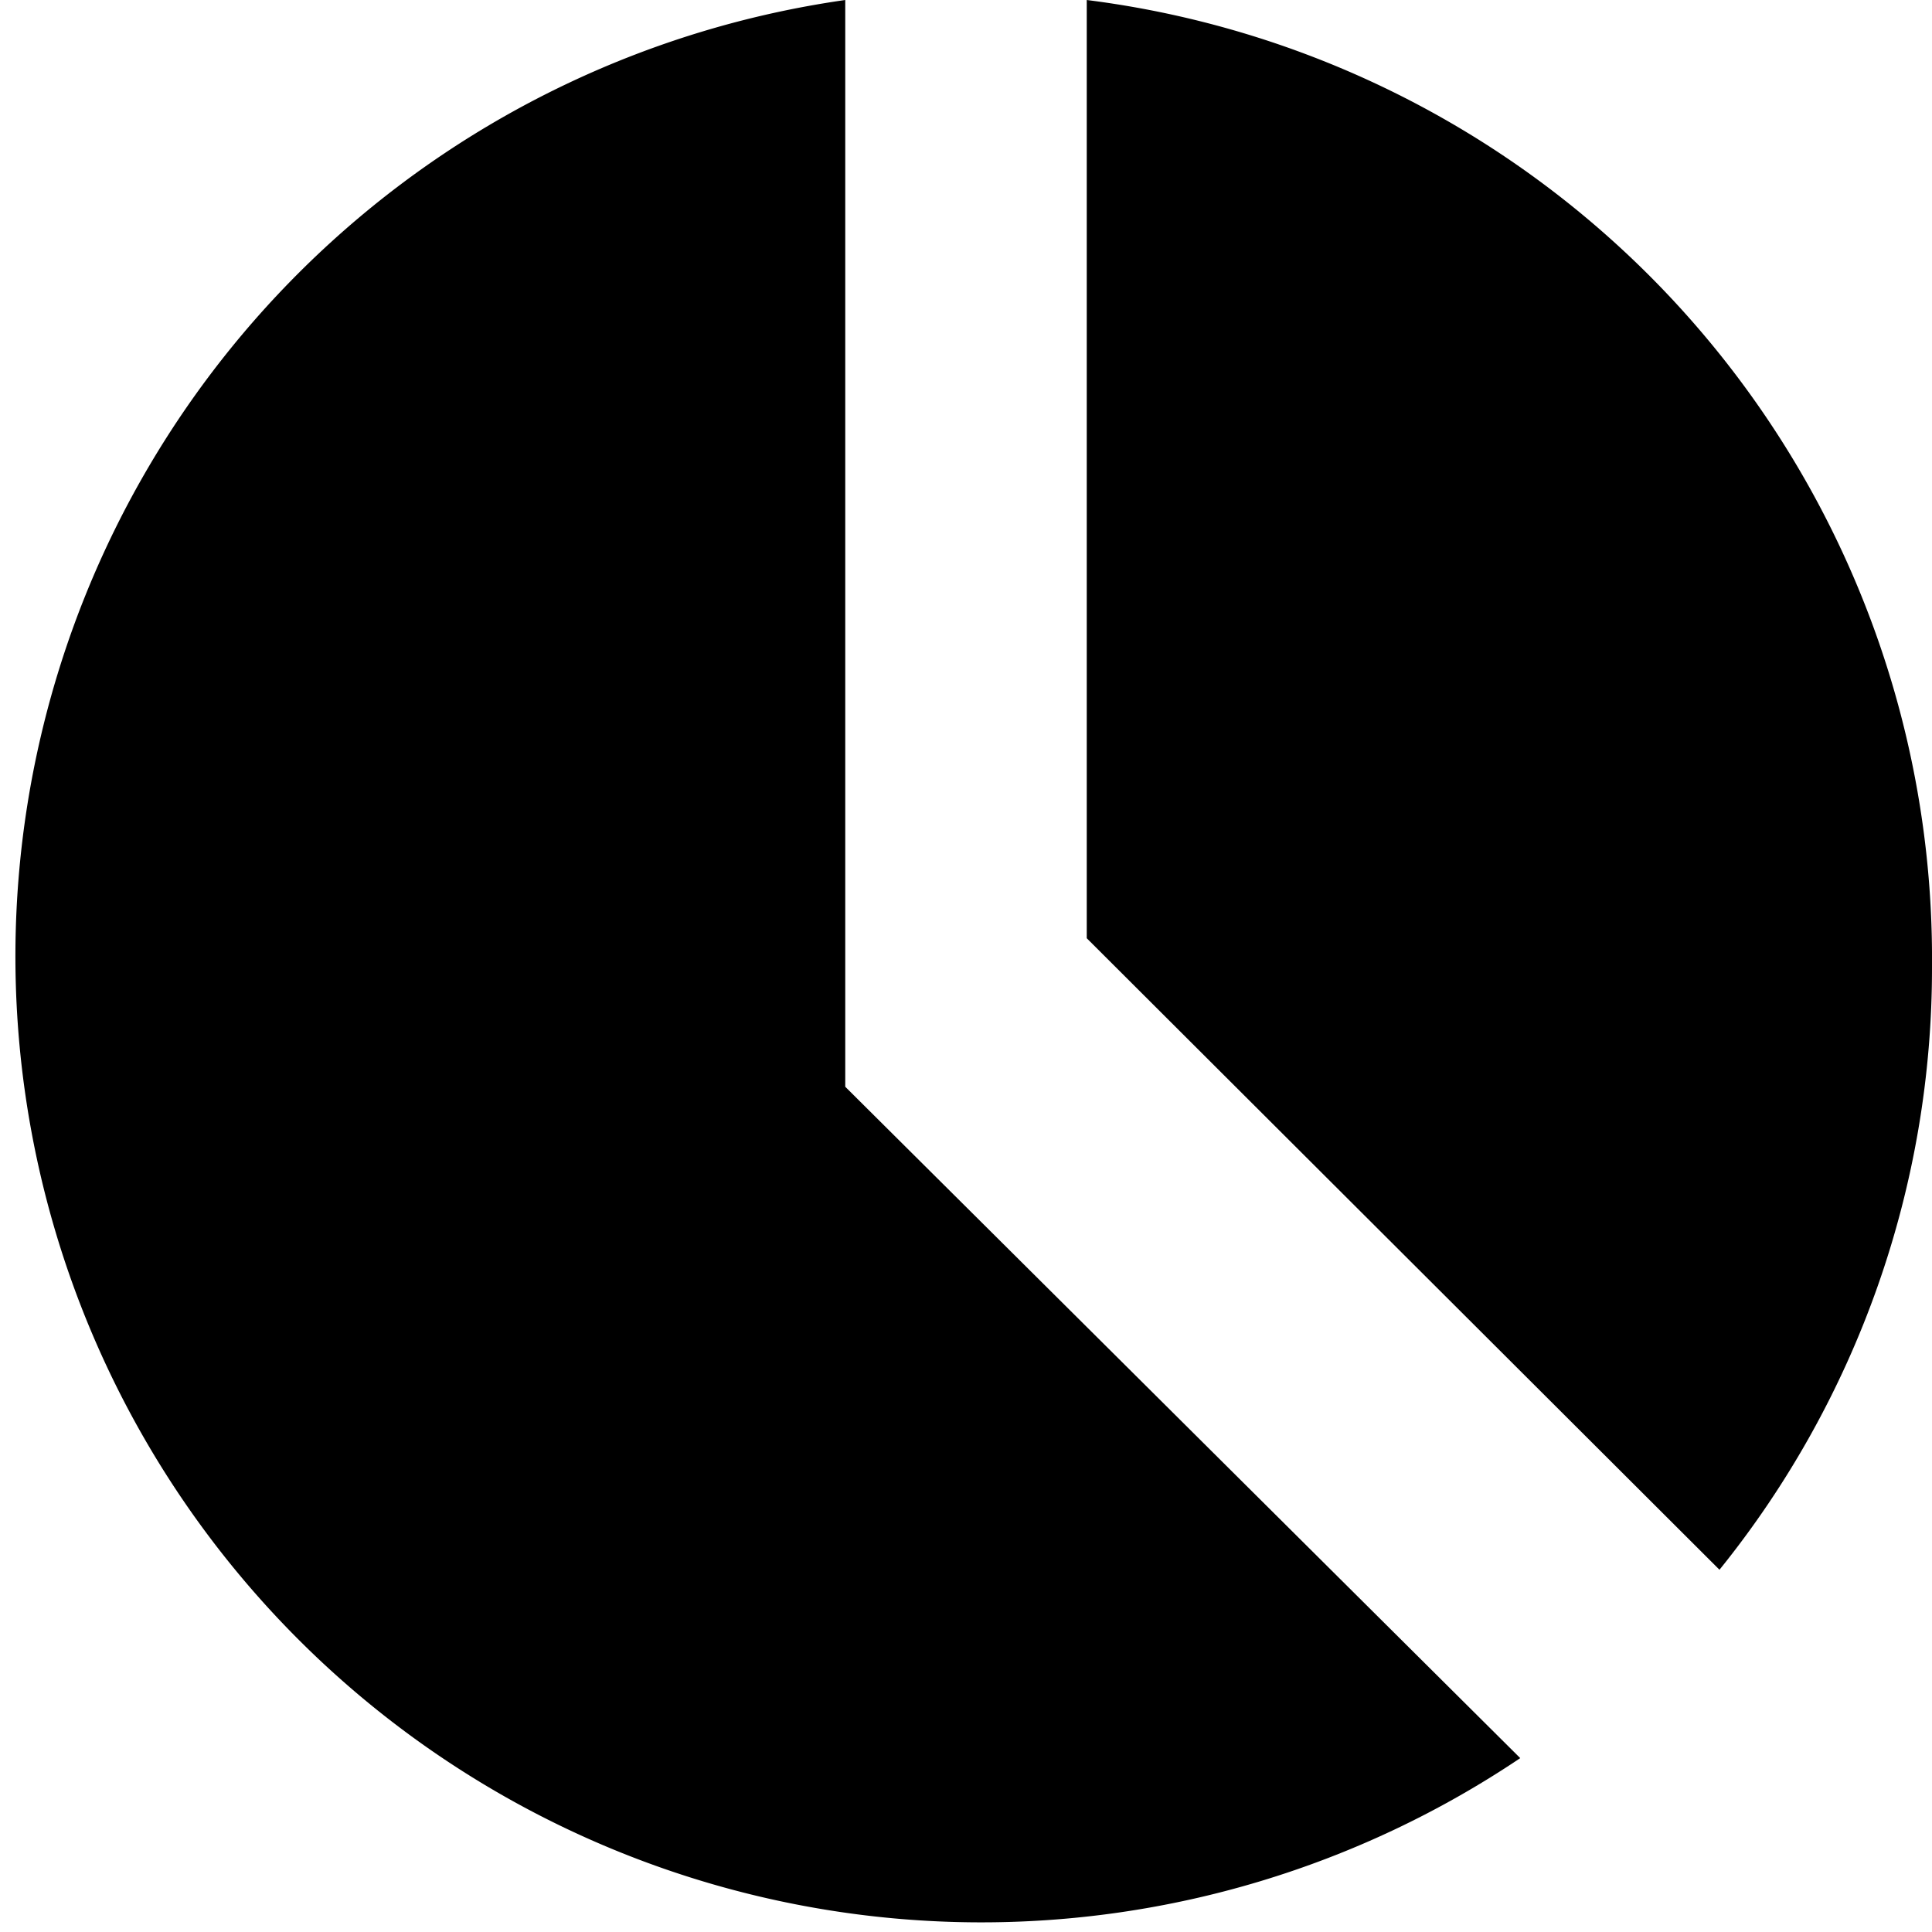 <svg id="Layer_1" data-name="Layer 1" xmlns="http://www.w3.org/2000/svg" width="16" height="16" viewBox="0 0 16 16"><title>LUIicons</title><path d="M12.59,14.56A8,8,0,1,1,7,0V9ZM9,0a8,8,0,0,1,7,8A7.93,7.93,0,0,1,14.24,13L9,7.77Z"/></svg>